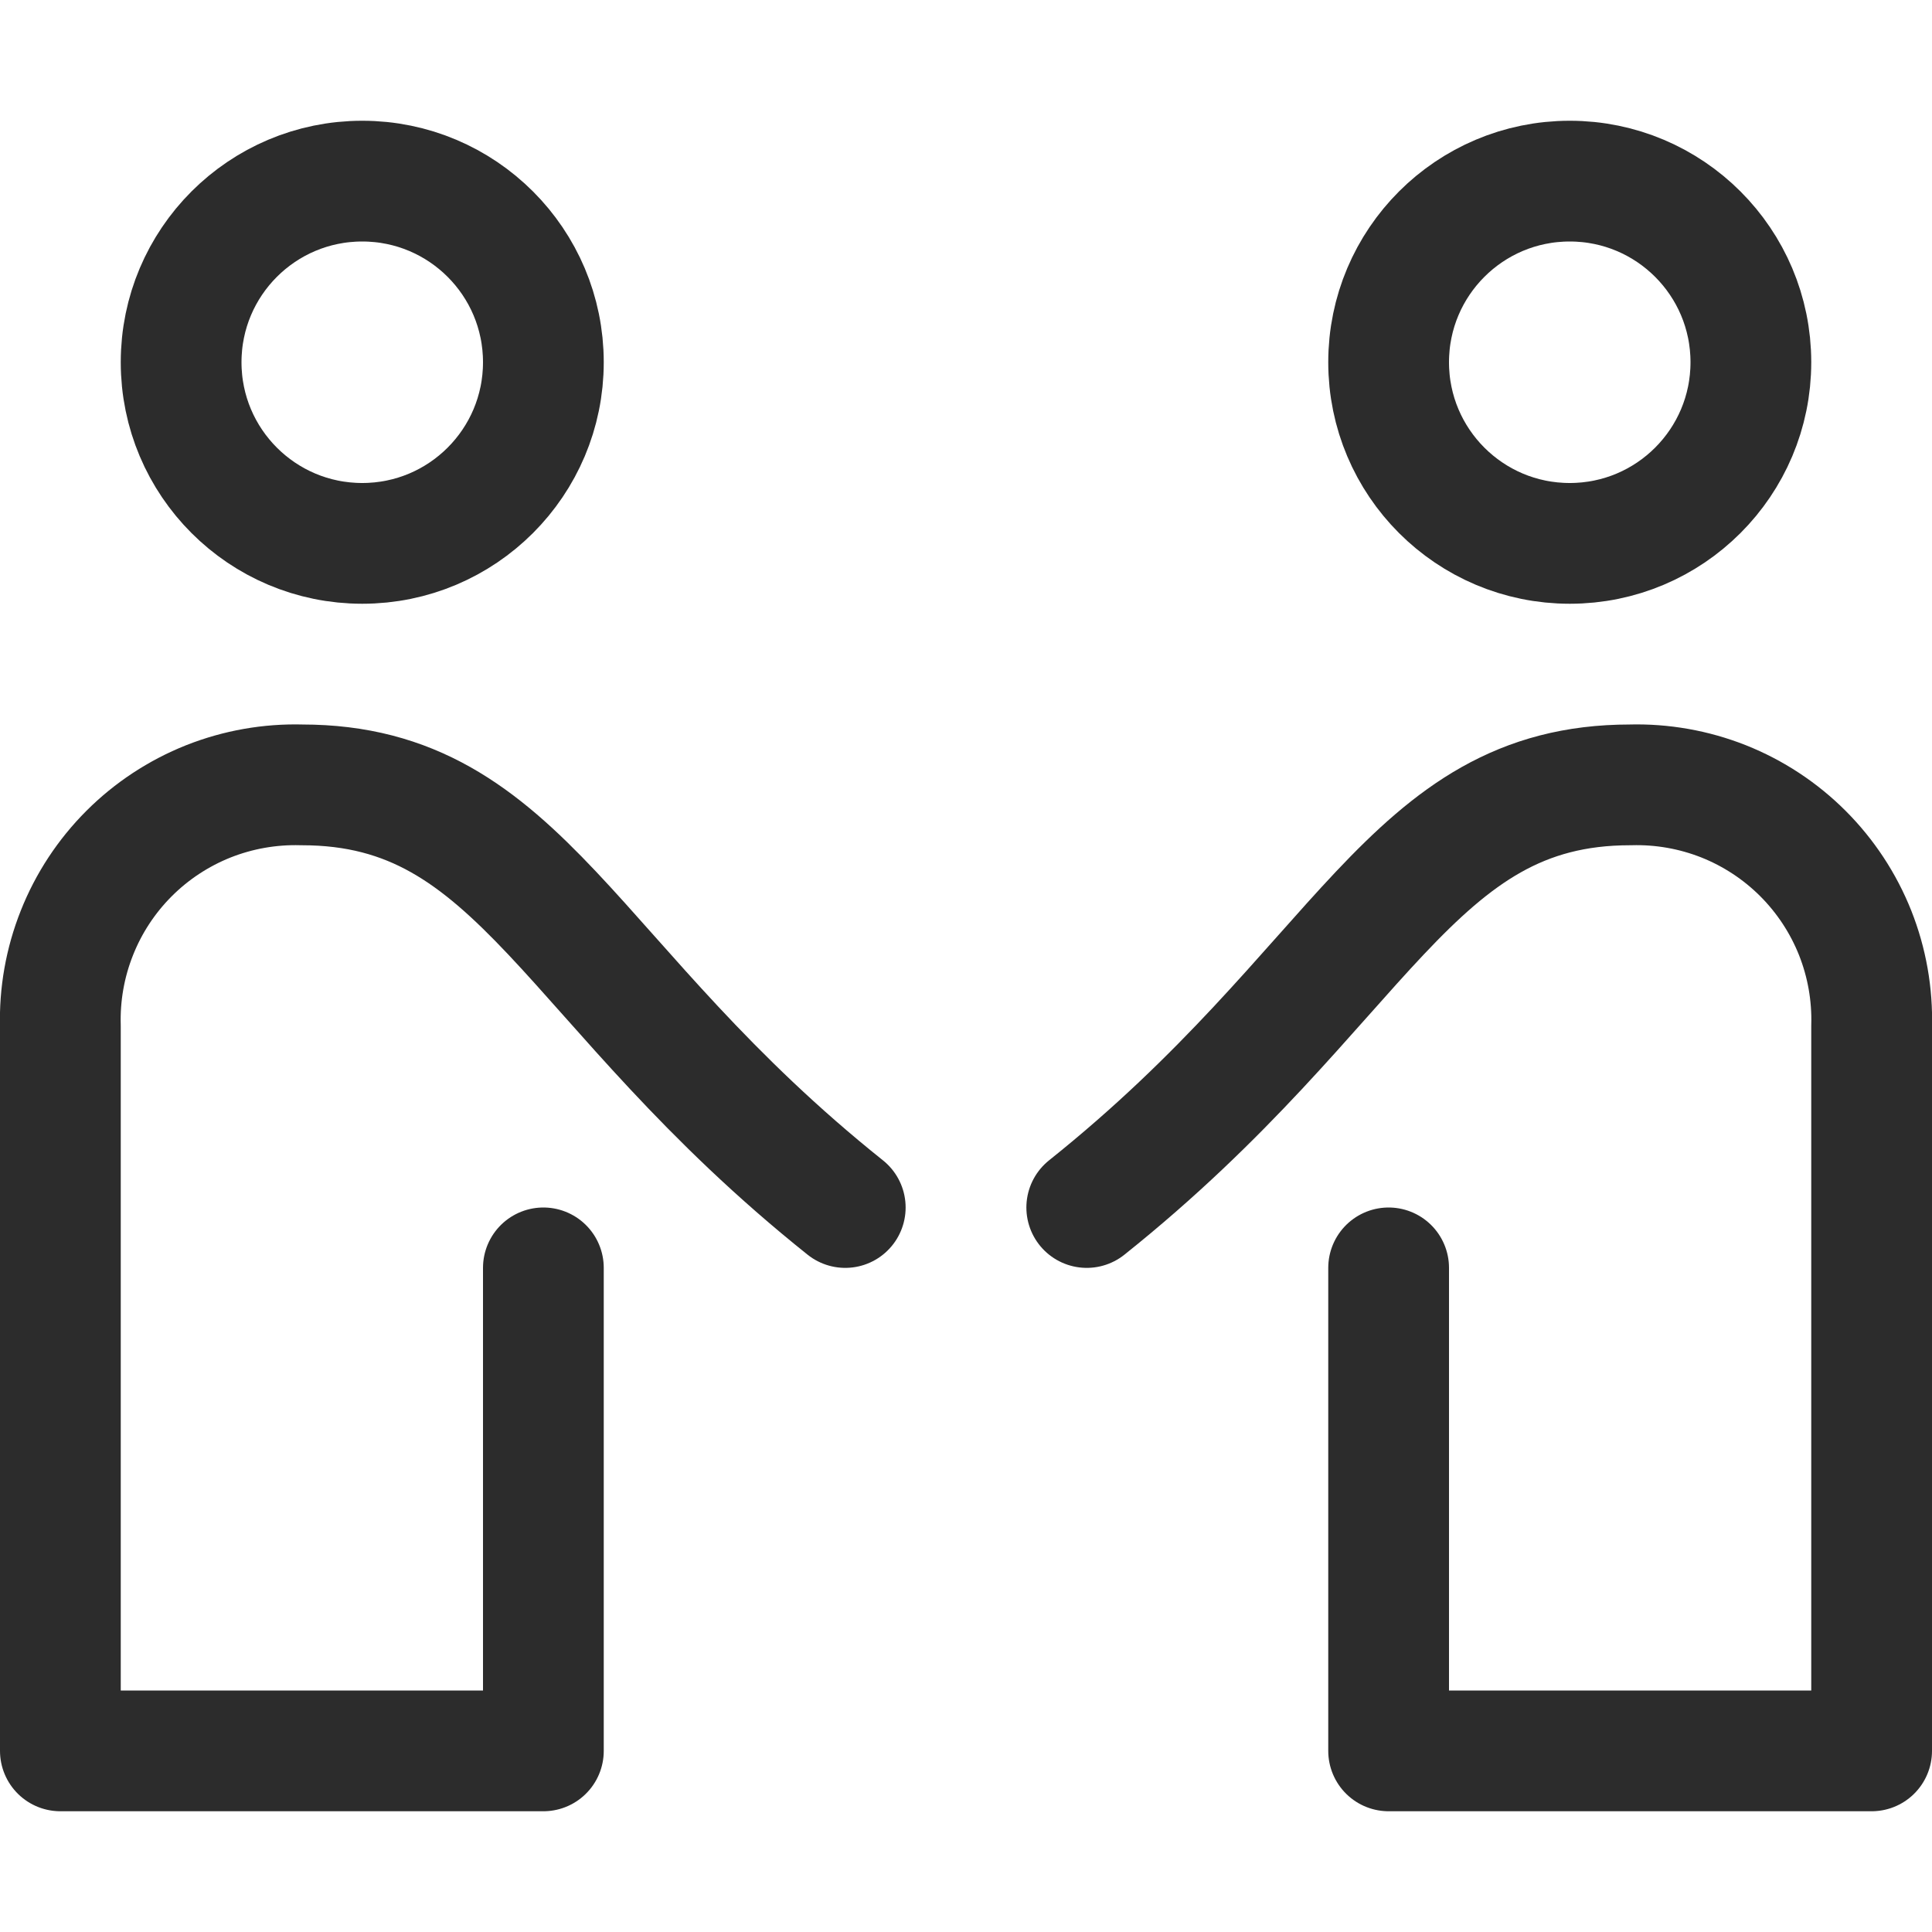 <svg width="32" height="32" viewBox="0 0 32 32" fill="none" xmlns="http://www.w3.org/2000/svg">
<g clip-path="url(#clip0)">
<path d="M6 9C7.657 9 9 7.657 9 6C9 4.343 7.657 3 6 3C4.343 3 3 4.343 3 6C3 7.657 4.343 9 6 9Z" stroke="#2C2C2C" stroke-width="2" stroke-linecap="round" stroke-linejoin="round"/>
<path d="M9 21V29H1V17C0.985 16.47 1.078 15.943 1.274 15.451C1.469 14.959 1.763 14.512 2.138 14.137C2.512 13.763 2.959 13.469 3.451 13.273C3.944 13.078 4.471 12.985 5 13C8.652 13 9.4 16.326 14 20" stroke="#2C2C2C" stroke-width="2" stroke-linecap="round" stroke-linejoin="round"/>
<path d="M23 21V29H31V17C31.015 16.47 30.922 15.943 30.727 15.451C30.531 14.959 30.237 14.512 29.862 14.137C29.488 13.763 29.041 13.469 28.549 13.273C28.056 13.078 27.529 12.985 27 13C23.348 13 22.6 16.326 18 20" stroke="#2C2C2C" stroke-width="2" stroke-linecap="round" stroke-linejoin="round"/>
<path d="M26 9C27.657 9 29 7.657 29 6C29 4.343 27.657 3 26 3C24.343 3 23 4.343 23 6C23 7.657 24.343 9 26 9Z" stroke="#2C2C2C" stroke-width="2" stroke-linecap="round" stroke-linejoin="round"/>
</g>
<defs>
<clipPath id="clip0">
<rect width="32" height="32" fill="white"/>
</clipPath>
</defs>
</svg>
